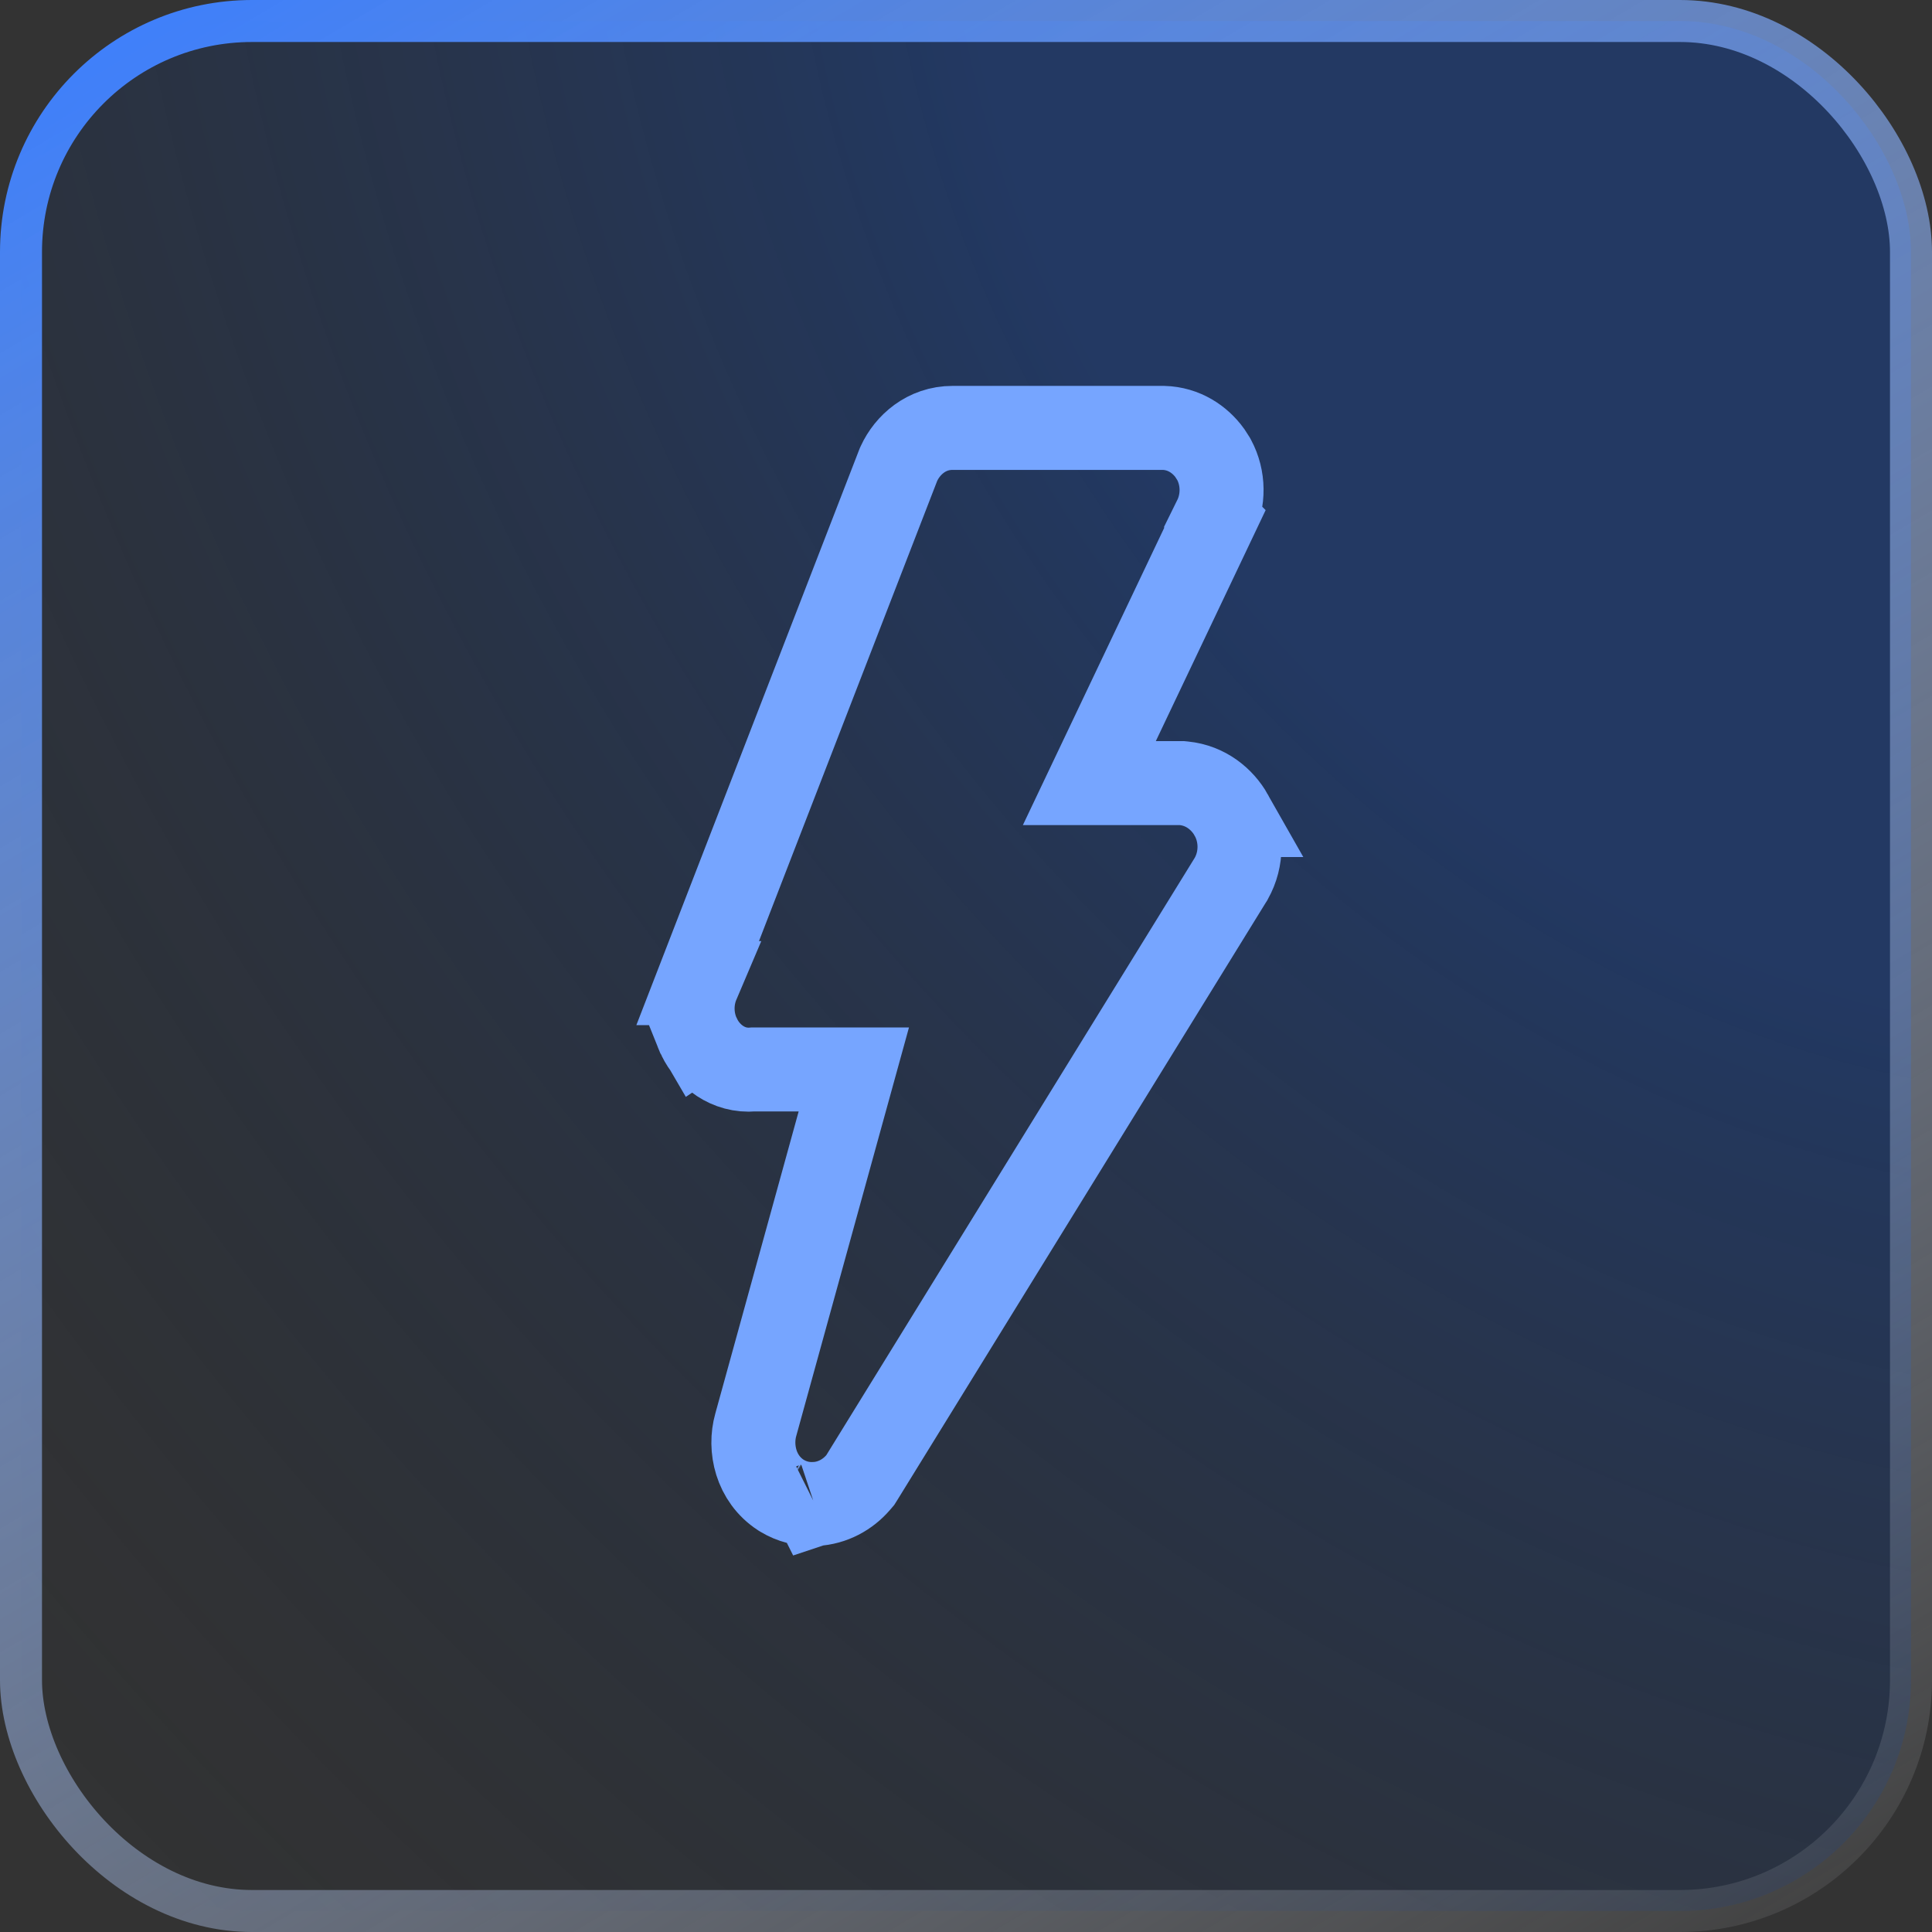 <svg width="46" height="46" viewBox="0 0 46 46" fill="none" xmlns="http://www.w3.org/2000/svg">
<rect x="0" y="0" width="46" height="46" fill="#333333" stroke="none"/>
<rect x="0.5" y="0.5" width="45" height="45" rx="5.5" fill="url(#paint0_radial_4405_2461)" fill-opacity="0.4"/>
<rect x="0.5" y="0.5" width="45" height="45" rx="5.5" stroke="url(#paint1_linear_4405_2461)"/>
<path d="M27.706 10.188C28.187 10.202 28.568 10.46 28.803 10.783L28.895 10.926L28.901 10.937L28.907 10.948C29.139 11.382 29.143 11.913 28.926 12.352L28.928 12.354L25.937 18.645H28.137L28.186 18.65C28.708 18.702 29.102 19.028 29.316 19.406H29.315C29.578 19.871 29.578 20.455 29.315 20.919L29.306 20.936L29.296 20.951L20.525 35.172L20.483 35.239L20.431 35.3C20.187 35.582 19.828 35.789 19.403 35.81L19.404 35.81C19.402 35.811 19.401 35.81 19.4 35.81C19.397 35.811 19.394 35.811 19.391 35.812L19.39 35.81C19.112 35.822 18.848 35.75 18.623 35.615L18.592 35.596C17.993 35.206 17.837 34.478 17.995 33.922L20.329 25.463H17.942C17.328 25.519 16.859 25.126 16.652 24.699L16.649 24.701C16.643 24.691 16.641 24.679 16.636 24.669C16.634 24.664 16.63 24.661 16.628 24.656L16.63 24.655C16.45 24.263 16.444 23.805 16.613 23.408H16.611L21.381 11.09L21.392 11.062L21.404 11.036C21.606 10.596 22.058 10.187 22.681 10.188H27.706Z" stroke="#76A5FF" stroke-width="2"/>
<defs>
<radialGradient id="paint0_radial_4405_2461" cx="0" cy="0" r="1" gradientTransform="matrix(-45.87 46 -52.347 -57.102 46 0)" gradientUnits="userSpaceOnUse">
<stop offset="0.323" stop-color="#0941AB"/>
<stop offset="1" stop-color="#0A1C36" stop-opacity="0"/>
</radialGradient>
<linearGradient id="paint1_linear_4405_2461" x1="3.014" y1="2.70324e-07" x2="34.282" y2="52.885" gradientUnits="userSpaceOnUse">
<stop stop-color="#3D7FFC"/>
<stop offset="1" stop-color="white" stop-opacity="0.05"/>
</linearGradient>
</defs>
</svg>
